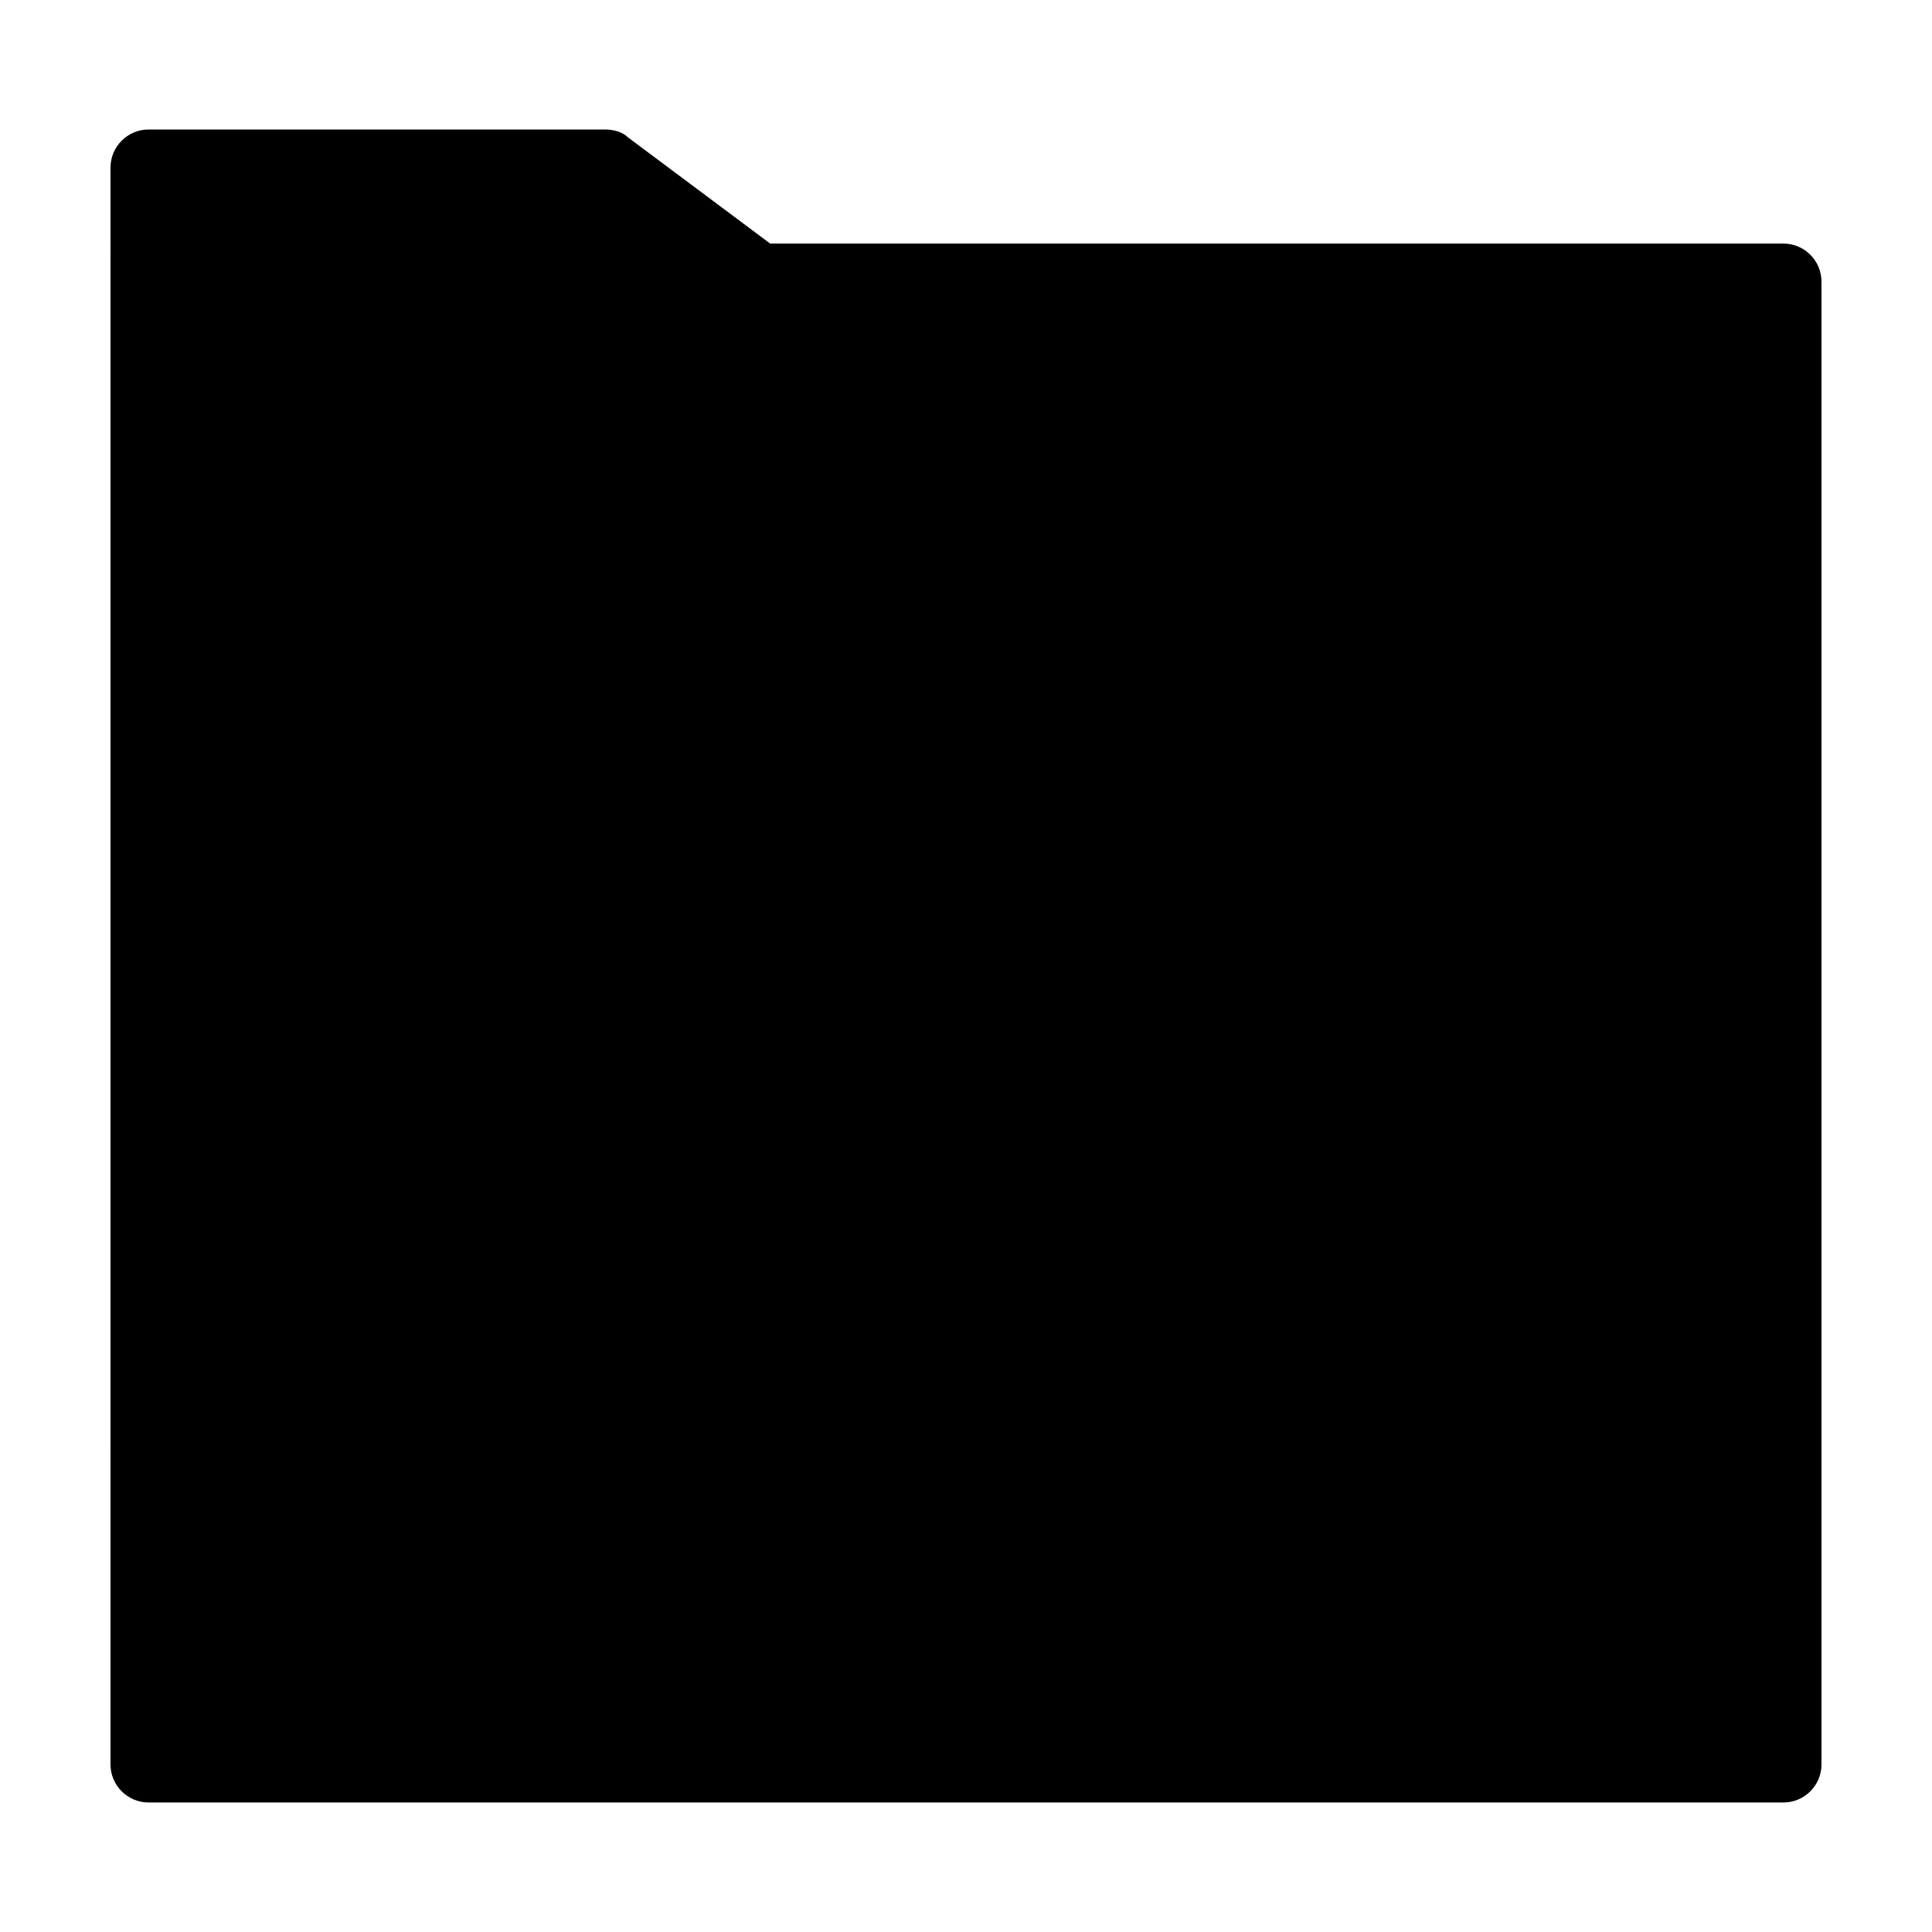 <?xml version="1.0" encoding="UTF-8"?>
<!-- Uploaded to: ICON Repo, www.svgrepo.com, Generator: ICON Repo Mixer Tools -->
<svg fill="#000000" width="800px" height="800px" version="1.1" viewBox="144 144 512 512" xmlns="http://www.w3.org/2000/svg">
 <path d="m626.71 218.63v392.97c0 5.543-4.535 10.078-10.078 10.078l-433.27-0.004c-5.543 0-10.078-4.535-10.078-10.078l0.004-423.2c0-5.543 4.535-10.078 10.078-10.078h120.91c2.016 0 4.535 0.504 6.047 2.016l37.785 28.215h268.53c5.543 0 10.074 4.535 10.074 10.078z"/>
</svg>